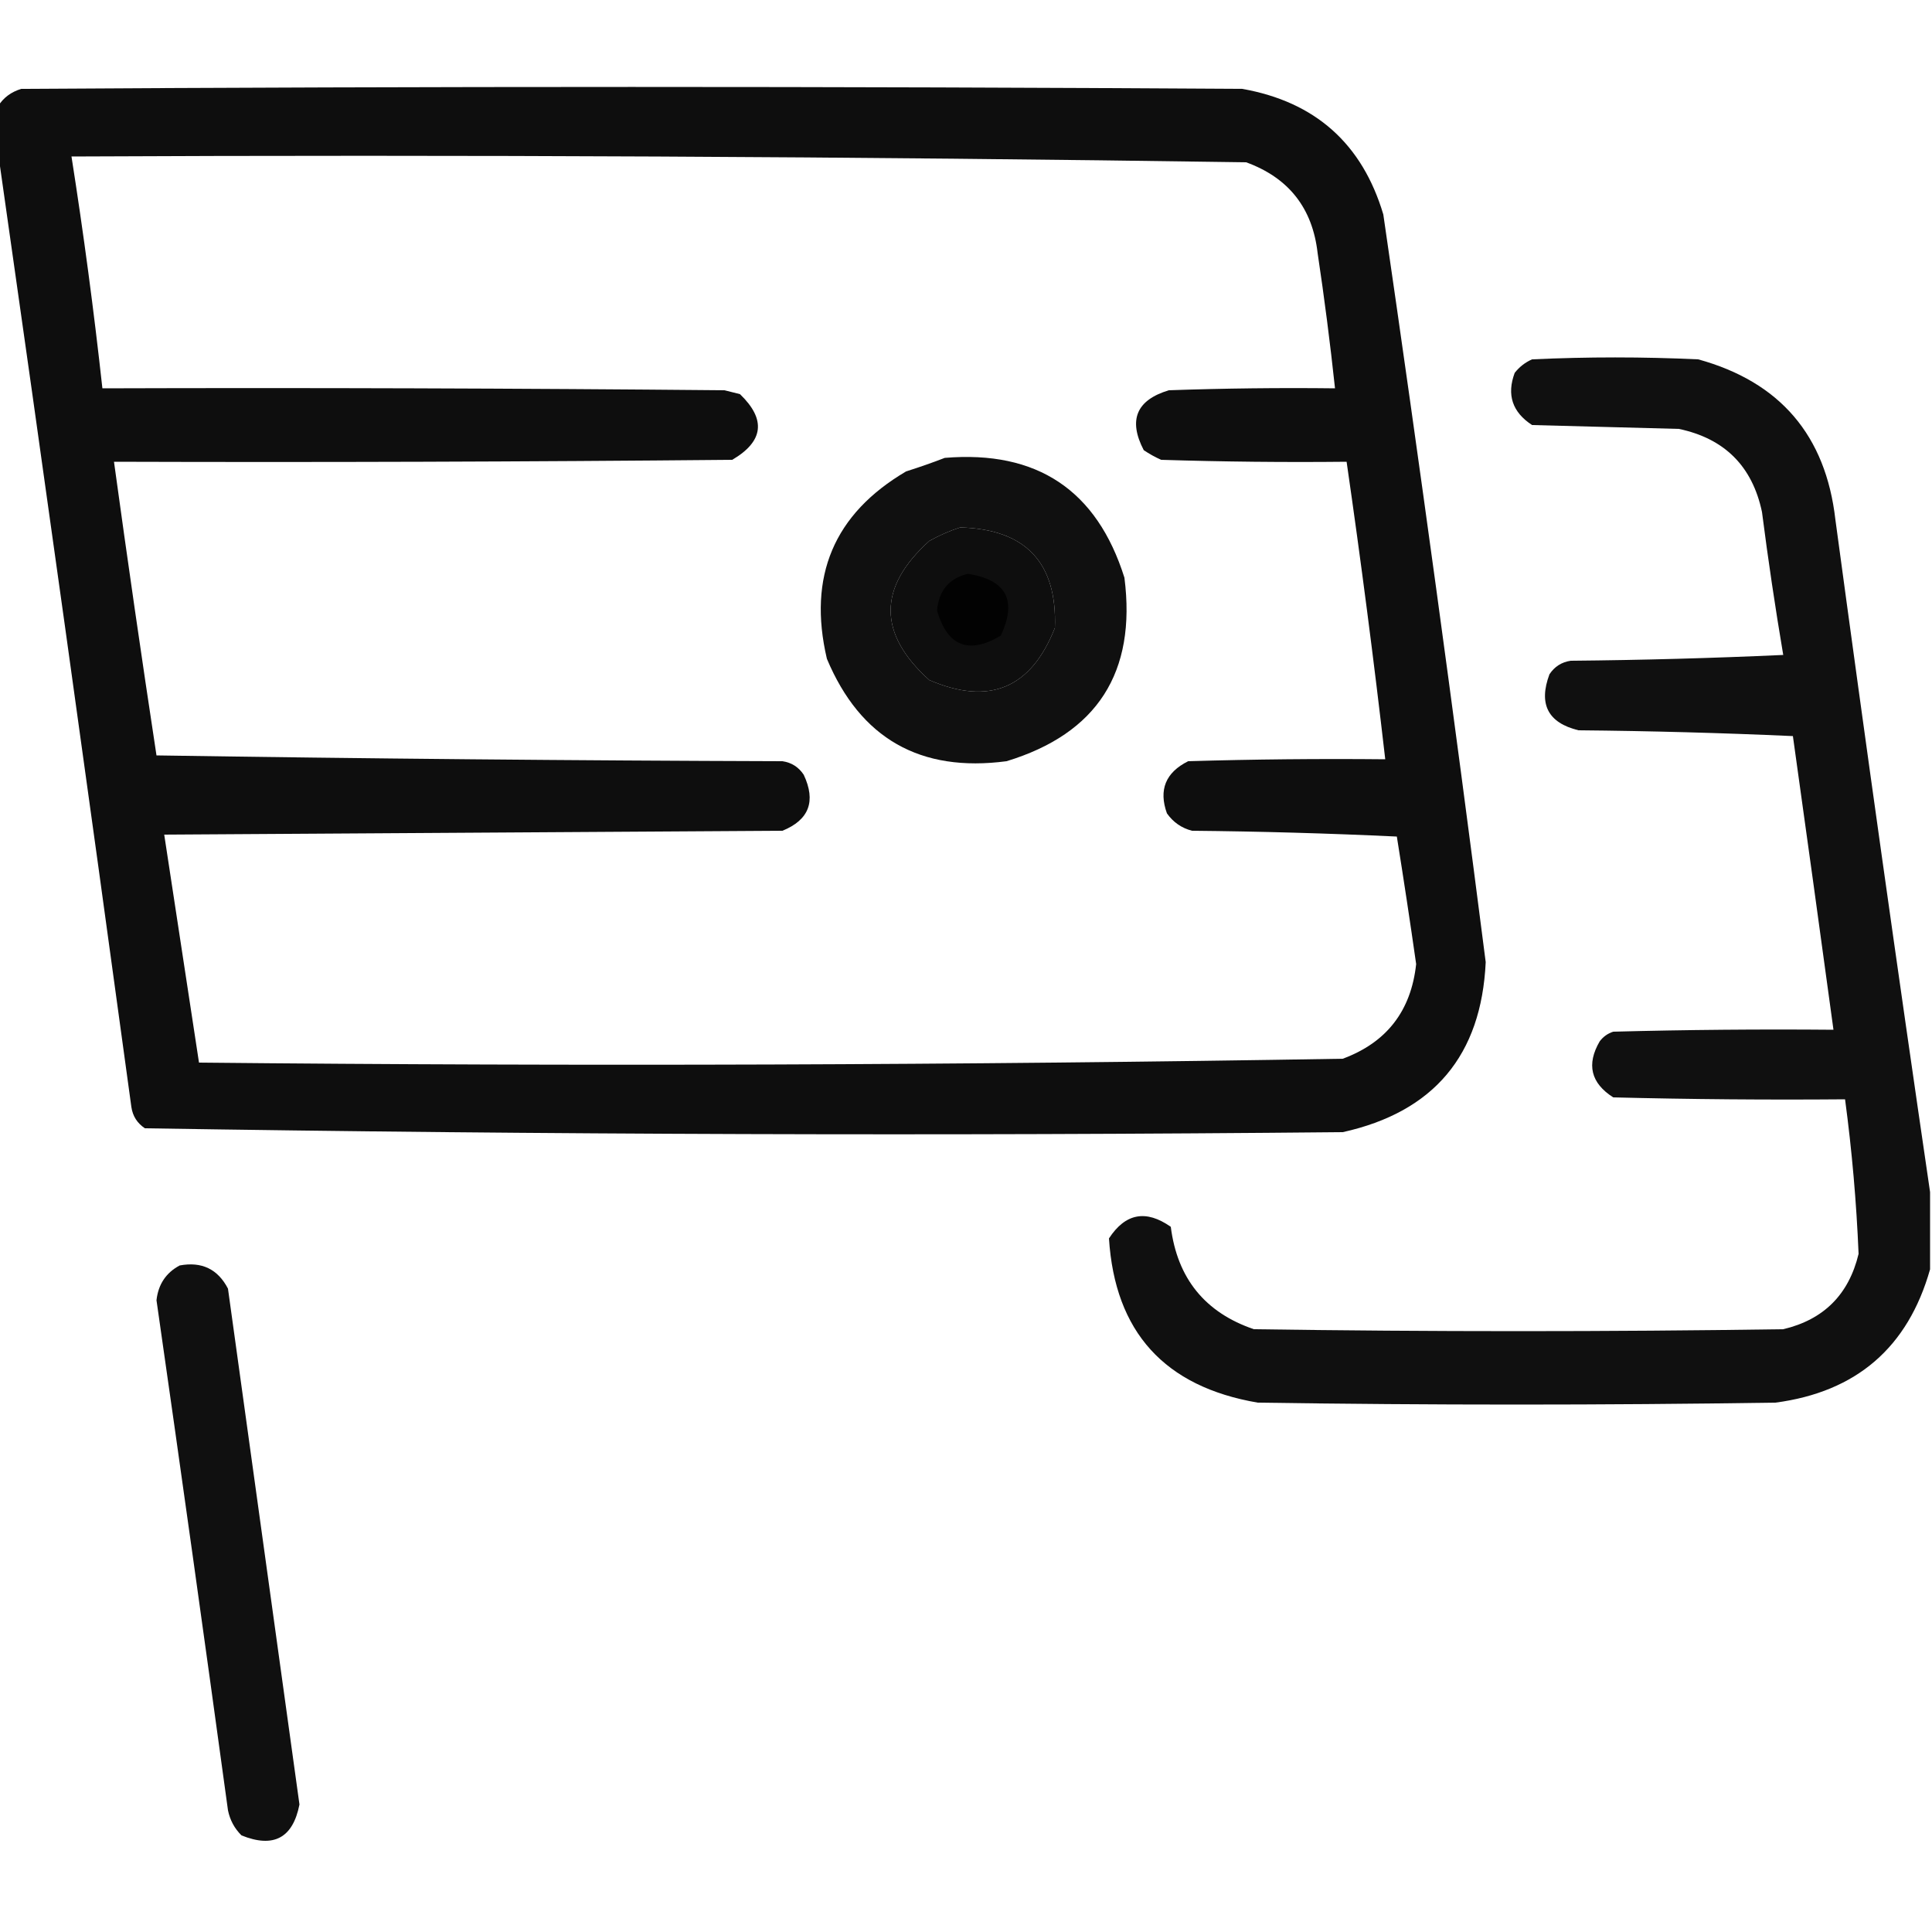 <?xml version="1.0" encoding="UTF-8"?>
<!DOCTYPE svg PUBLIC "-//W3C//DTD SVG 1.1//EN" "http://www.w3.org/Graphics/SVG/1.1/DTD/svg11.dtd">
<svg xmlns="http://www.w3.org/2000/svg" version="1.1" width="500px" height="500px" style="shape-rendering:geometricPrecision; text-rendering:geometricPrecision; image-rendering:optimizeQuality; fill-rule:evenodd; clip-rule:evenodd" xmlns:xlink="http://www.w3.org/1999/xlink">
<g><path style="opacity:0.944" fill="#000000" d="M -0.5,39.5 C -0.5,35.5 -0.5,31.5 -0.5,27.5C 0.854,25.304 2.854,23.804 5.5,23C 110.833,22.333 216.167,22.333 321.5,23C 340.379,26.348 352.546,37.181 358,55.5C 367.394,119.926 376.228,184.426 384.5,249C 383.383,273.116 371.05,287.782 347.5,293C 244.086,293.995 140.753,293.662 37.5,292C 35.513,290.681 34.346,288.848 34,286.5C 22.73,203.989 11.23,121.656 -0.5,39.5 Z M 18.5,40.5 C 119.864,40.014 221.197,40.514 322.5,42C 333.511,46.011 339.677,53.845 341,65.5C 342.747,77.144 344.247,88.81 345.5,100.5C 331.163,100.333 316.829,100.5 302.5,101C 294.102,103.524 291.935,108.691 296,116.5C 297.419,117.46 298.919,118.293 300.5,119C 316.497,119.5 332.497,119.667 348.5,119.5C 352.207,145.119 355.541,170.786 358.5,196.5C 341.497,196.333 324.497,196.5 307.5,197C 301.651,199.918 299.817,204.418 302,210.5C 303.637,212.81 305.804,214.31 308.5,215C 326.176,215.167 343.843,215.667 361.5,216.5C 363.258,227.471 364.925,238.471 366.5,249.5C 365.187,261.638 358.853,269.804 347.5,274C 248.869,275.655 150.202,275.988 51.5,275C 48.5,255.333 45.5,235.667 42.5,216C 95.833,215.667 149.167,215.333 202.5,215C 209.392,212.193 211.225,207.36 208,200.5C 206.681,198.513 204.848,197.346 202.5,197C 148.497,196.833 94.497,196.333 40.5,195.5C 36.648,170.199 32.981,144.866 29.5,119.5C 82.834,119.667 136.168,119.5 189.5,119C 197.647,114.222 198.314,108.555 191.5,102C 190.167,101.667 188.833,101.333 187.5,101C 133.834,100.5 80.168,100.333 26.5,100.5C 24.299,80.425 21.632,60.425 18.5,40.5 Z M 248.5,136.5 C 265.459,136.957 273.626,145.624 273,162.5C 266.835,178.164 256.002,182.664 240.5,176C 227.167,164 227.167,152 240.5,140C 243.158,138.522 245.825,137.355 248.5,136.5 Z"/></g>
<g><path style="opacity:0.935" fill="#000000" d="M 499.5,308.5 C 499.5,315.167 499.5,321.833 499.5,328.5C 493.77,348.725 480.436,360.225 459.5,363C 414.833,363.667 370.167,363.667 325.5,363C 301.371,358.879 288.538,344.712 287,320.5C 291.246,313.985 296.579,312.985 303,317.5C 304.697,330.856 311.864,339.689 324.5,344C 370.167,344.667 415.833,344.667 461.5,344C 471.973,341.527 478.473,335.027 481,324.5C 480.449,311.136 479.283,297.803 477.5,284.5C 457.497,284.667 437.497,284.5 417.5,284C 411.698,280.291 410.531,275.458 414,269.5C 414.903,268.299 416.069,267.465 417.5,267C 436.497,266.5 455.497,266.333 474.5,266.5C 471.048,241.17 467.548,215.837 464,190.5C 445.573,189.673 427.073,189.173 408.5,189C 400.615,187.066 398.115,182.232 401,174.5C 402.319,172.513 404.152,171.346 406.5,171C 424.842,170.833 443.176,170.333 461.5,169.5C 459.423,157.221 457.59,144.888 456,132.5C 453.5,120.667 446.333,113.5 434.5,111C 421.833,110.667 409.167,110.333 396.5,110C 391.39,106.671 389.89,102.171 392,96.5C 393.214,94.951 394.714,93.784 396.5,93C 410.833,92.333 425.167,92.333 439.5,93C 460.667,98.835 472.5,112.668 475,134.5C 482.86,192.688 491.027,250.688 499.5,308.5 Z"/></g>
<g><path style="opacity:0.937" fill="#000000" d="M 244.5,118.5 C 268.374,116.506 283.874,126.84 291,149.5C 294.132,174.009 283.965,189.842 260.5,197C 238.158,199.962 222.658,191.128 214,170.5C 208.996,149.147 215.829,132.98 234.5,122C 237.98,120.897 241.313,119.731 244.5,118.5 Z M 248.5,136.5 C 245.825,137.355 243.158,138.522 240.5,140C 227.167,152 227.167,164 240.5,176C 256.002,182.664 266.835,178.164 273,162.5C 273.626,145.624 265.459,136.957 248.5,136.5 Z"/></g>
<g><path style="opacity:0.868" fill="#000000" d="M 250.5,148.5 C 260.447,150.06 263.28,155.394 259,164.5C 250.709,169.438 245.209,167.271 242.5,158C 242.982,152.809 245.649,149.642 250.5,148.5 Z"/></g>
<g><path style="opacity:0.934" fill="#000000" d="M 46.5,327.5 C 52.204,326.436 56.371,328.436 59,333.5C 65.167,378.002 71.334,422.502 77.5,467C 75.796,475.687 70.796,478.353 62.5,475C 60.683,473.2 59.516,471.034 59,468.5C 52.973,424.477 46.806,380.477 40.5,336.5C 40.96,332.39 42.96,329.39 46.5,327.5 Z"/></g>
</svg>
